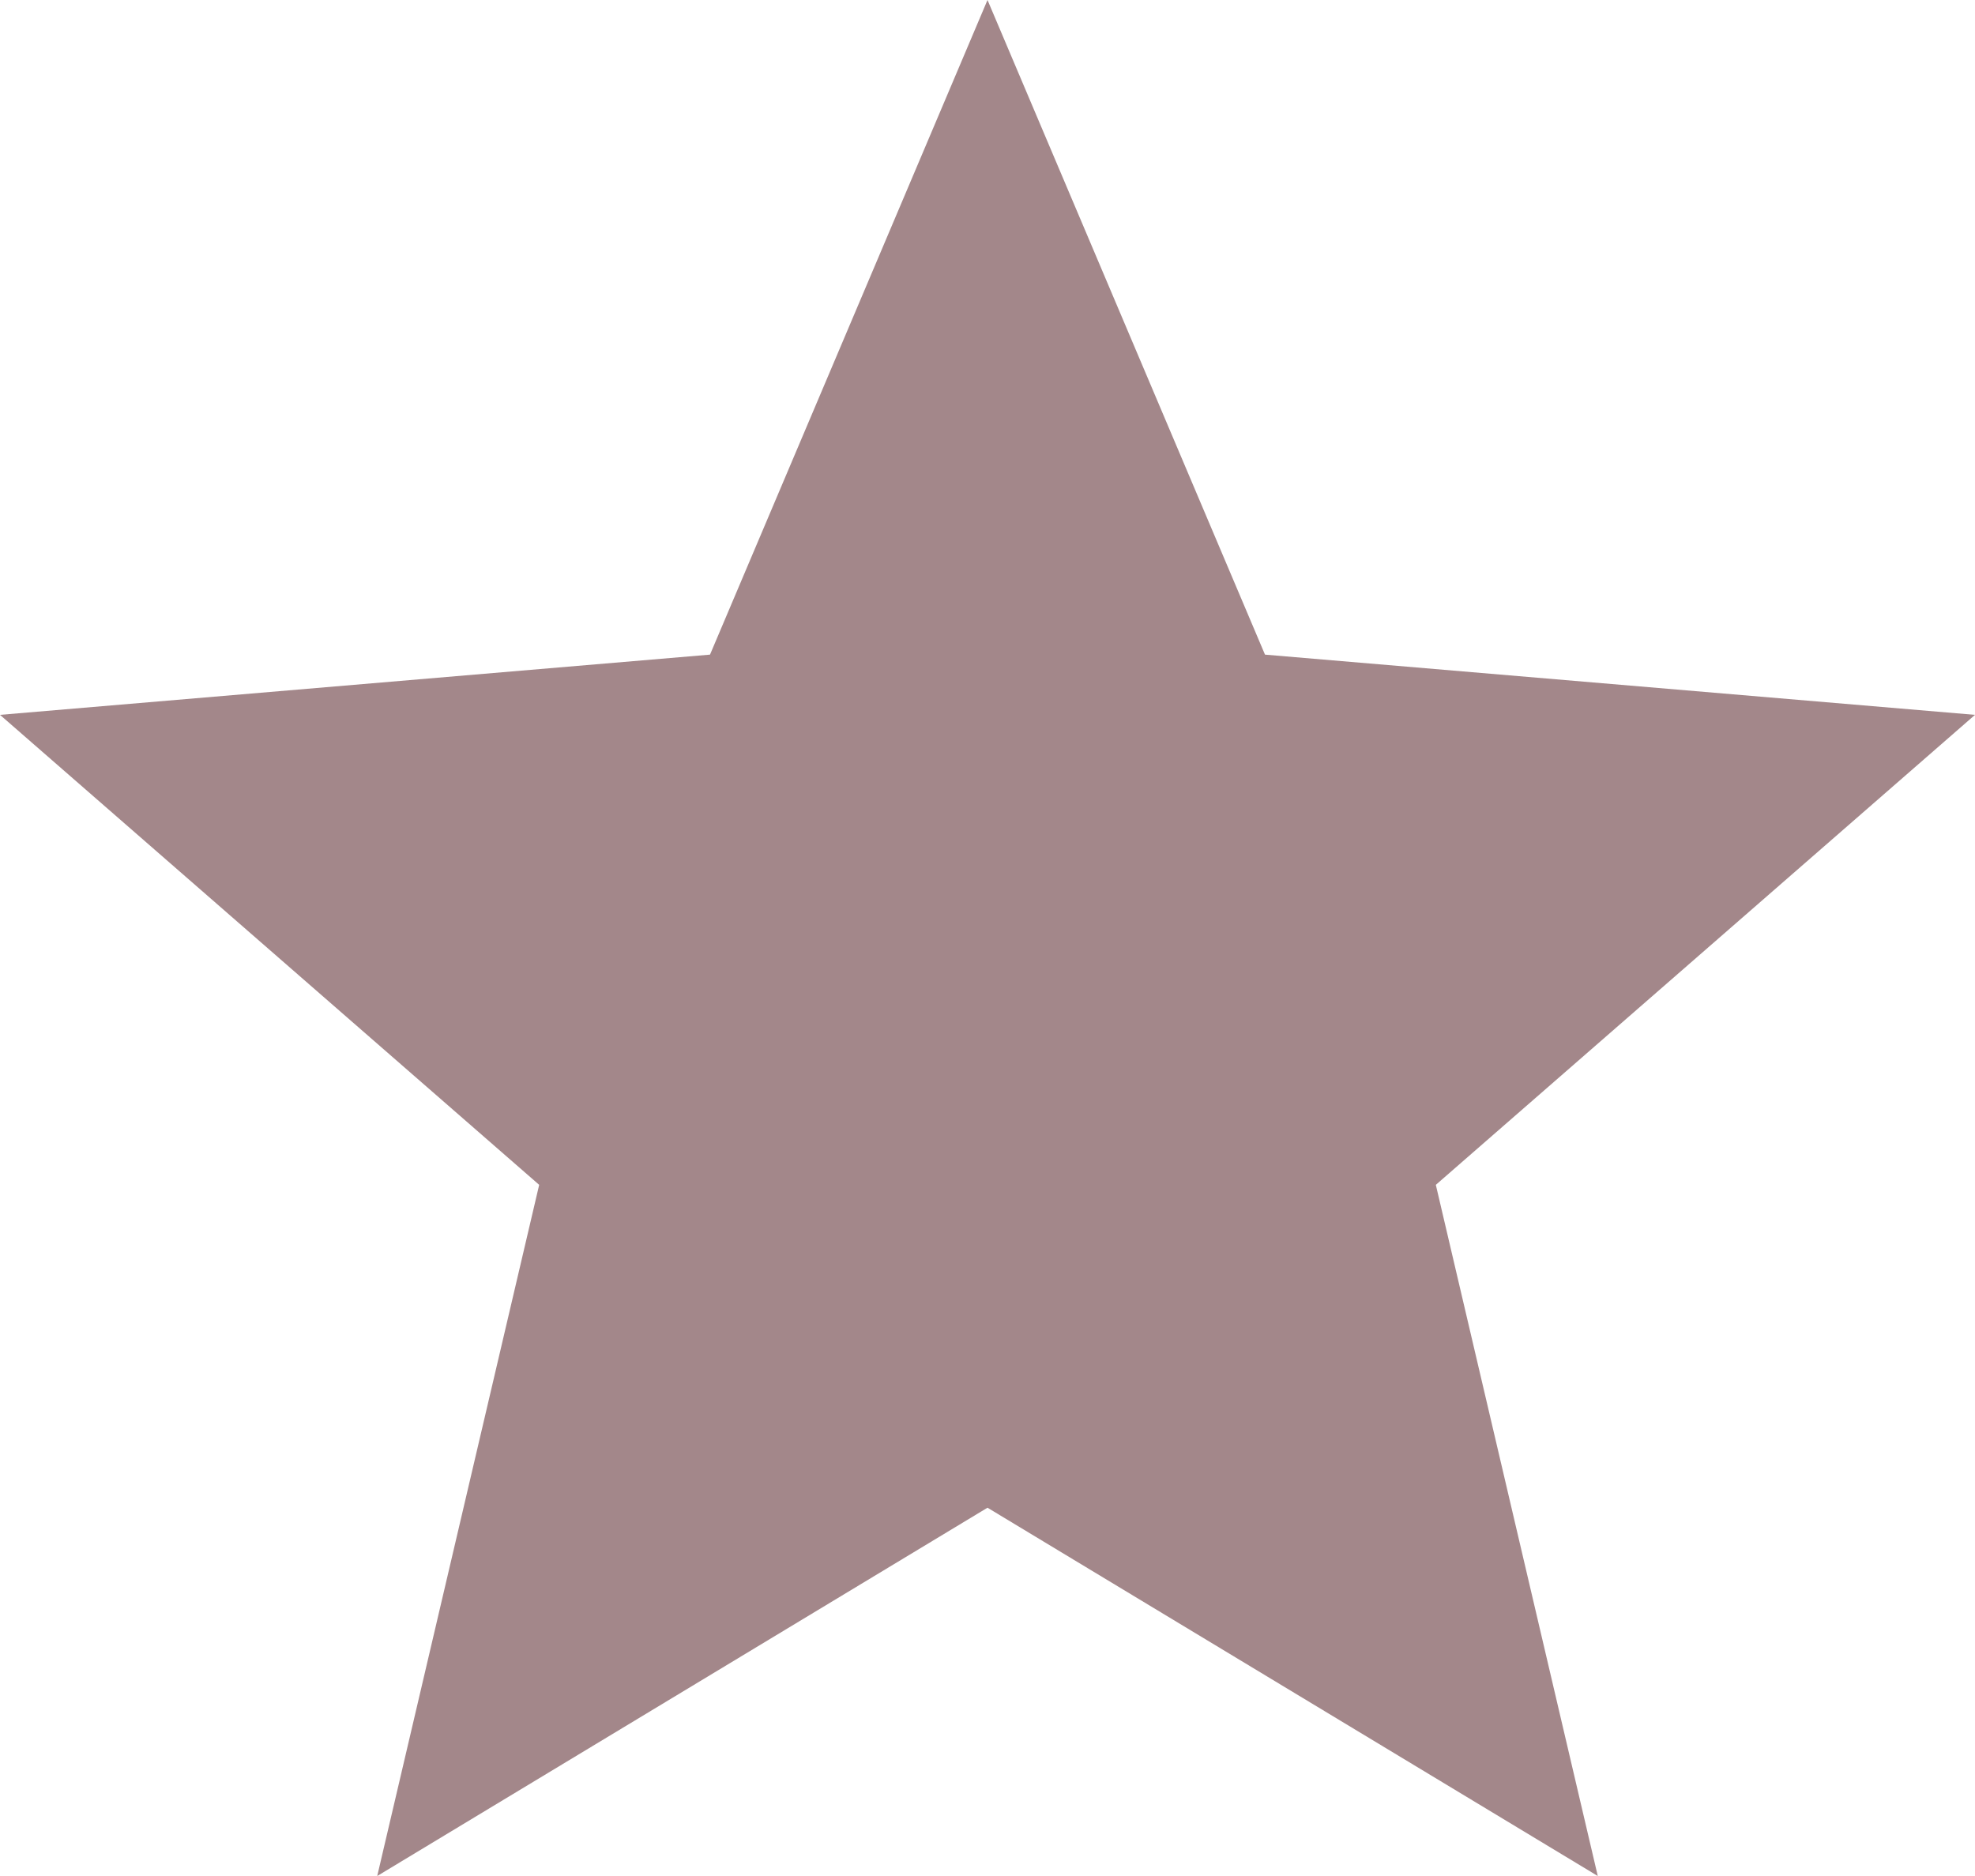 <svg id="Layer_1" data-name="Layer 1" xmlns="http://www.w3.org/2000/svg" viewBox="0 0 20 19"><defs><style>.cls-1{fill:#a3878a;}</style></defs><path class="cls-1" d="M12,17.27,18.18,21l-1.64-7L22,9.24l-7.19-.61L12,2,9.19,8.63,2,9.24,7.46,14,5.82,21Z" transform="translate(-2 -2)"/></svg>